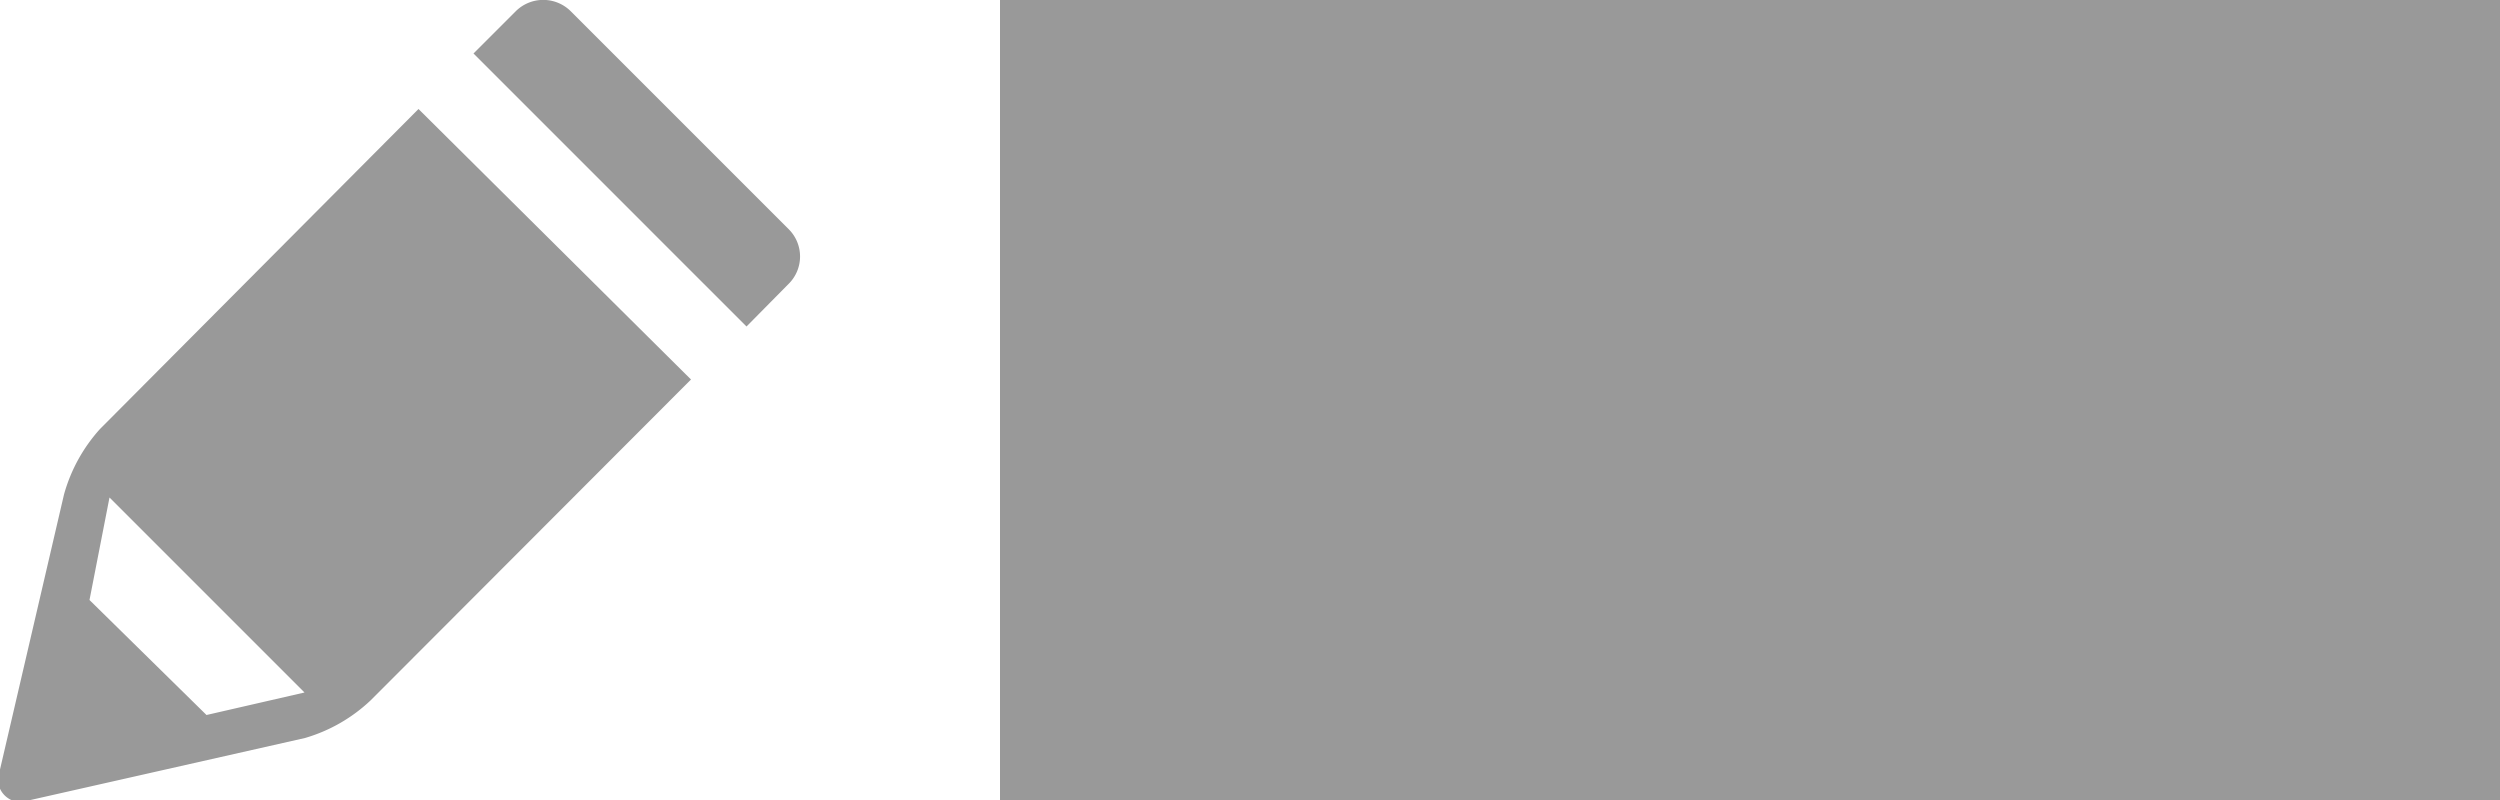 <svg xmlns="http://www.w3.org/2000/svg" width="50" height="16" viewBox="0 0 50 16">
  <defs>
    <style>
      .cls-1 {
        fill: #999;
      }
    </style>
  </defs>
  <title>Icon_txt_field</title>
  <g id="Layer_2" data-name="Layer 2">
    <g id="Layer_1-2" data-name="Layer 1">
      <g>
        <g>
          <path class="cls-1" d="M15.77,4.58,11.42.23a.78.78,0,0,0-1.11,0l-.84.84,5.46,5.46.84-.85A.77.77,0,0,0,15.77,4.58Z"/>
          <path class="cls-1" d="M8.37,2.18,2,8.58a3.25,3.25,0,0,0-.72,1.31L0,15.39A.46.46,0,0,0,.61,16L6.1,14.76A3.22,3.22,0,0,0,7.42,14l6.4-6.41ZM4.13,14.3,1.79,12l.4-2.05,3.9,3.9Z"/>
        </g>
        <rect class="cls-1" x="20" width="30" height="16"/>
      </g>
    </g>
  </g>
</svg>
